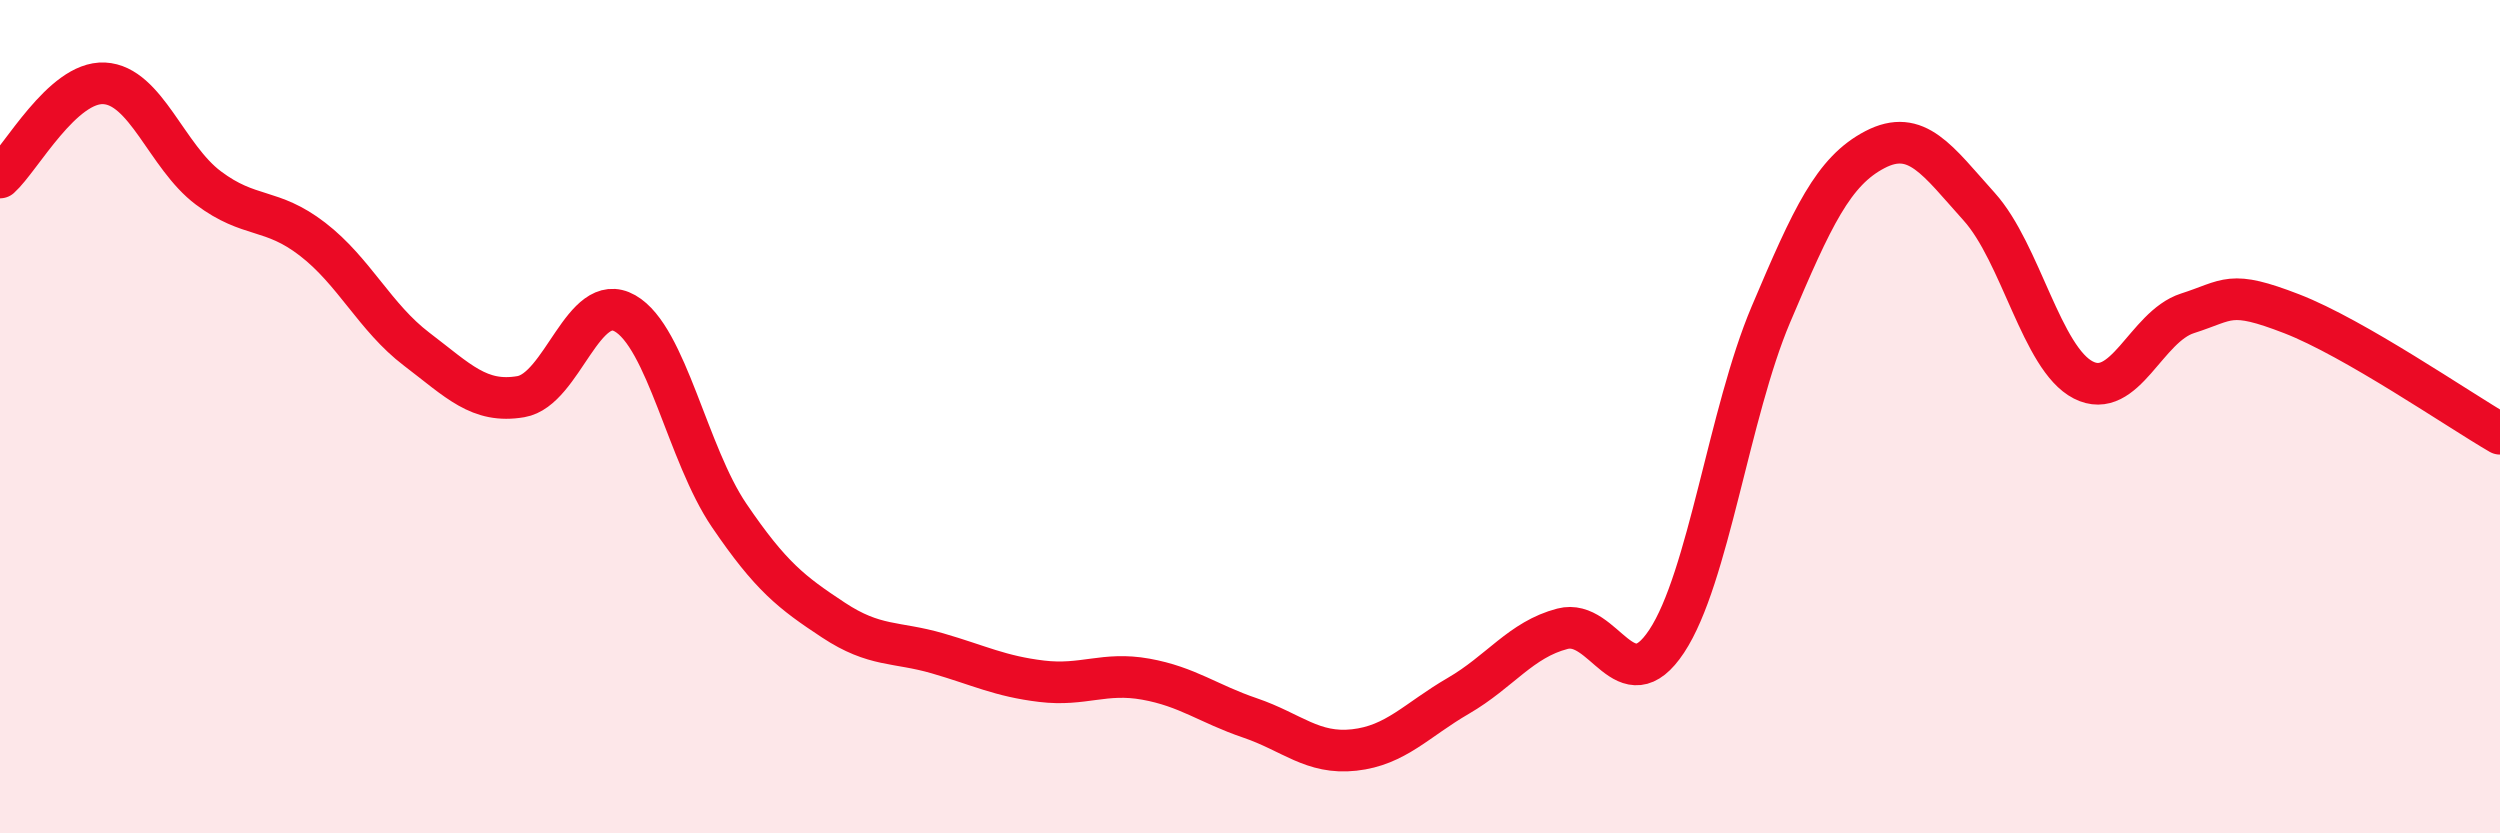 
    <svg width="60" height="20" viewBox="0 0 60 20" xmlns="http://www.w3.org/2000/svg">
      <path
        d="M 0,4.26 C 0.5,3.81 1.5,1.95 2.5,2 C 3.5,2.05 4,3.76 5,4.51 C 6,5.26 6.5,4.97 7.5,5.74 C 8.5,6.51 9,7.62 10,8.38 C 11,9.14 11.5,9.69 12.5,9.52 C 13.5,9.35 14,6.95 15,7.52 C 16,8.09 16.5,10.9 17.5,12.37 C 18.5,13.84 19,14.22 20,14.88 C 21,15.54 21.5,15.39 22.5,15.68 C 23.5,15.97 24,16.23 25,16.35 C 26,16.47 26.5,16.12 27.5,16.3 C 28.5,16.48 29,16.89 30,17.23 C 31,17.57 31.5,18.11 32.5,18 C 33.5,17.89 34,17.28 35,16.7 C 36,16.12 36.5,15.35 37.5,15.09 C 38.5,14.83 39,16.9 40,15.39 C 41,13.88 41.5,9.91 42.5,7.55 C 43.5,5.19 44,4.11 45,3.59 C 46,3.07 46.5,3.85 47.5,4.96 C 48.5,6.07 49,8.61 50,9.12 C 51,9.63 51.5,7.84 52.5,7.52 C 53.5,7.2 53.5,6.95 55,7.53 C 56.5,8.11 59,9.83 60,10.41L60 20L0 20Z"
        fill="#EB0A25"
        opacity="0.1"
        stroke-linecap="round"
        stroke-linejoin="round"
      />
      <path
        d="M 0,4.26 C 0.5,3.81 1.5,1.95 2.5,2 C 3.5,2.05 4,3.76 5,4.51 C 6,5.26 6.5,4.97 7.5,5.74 C 8.5,6.51 9,7.62 10,8.38 C 11,9.14 11.5,9.69 12.5,9.52 C 13.5,9.35 14,6.95 15,7.52 C 16,8.09 16.5,10.9 17.5,12.37 C 18.5,13.84 19,14.22 20,14.88 C 21,15.54 21.5,15.39 22.5,15.68 C 23.5,15.97 24,16.23 25,16.35 C 26,16.47 26.5,16.12 27.5,16.3 C 28.5,16.48 29,16.89 30,17.23 C 31,17.57 31.5,18.11 32.5,18 C 33.5,17.89 34,17.28 35,16.7 C 36,16.12 36.5,15.35 37.5,15.09 C 38.5,14.83 39,16.9 40,15.39 C 41,13.88 41.5,9.91 42.5,7.55 C 43.5,5.19 44,4.11 45,3.59 C 46,3.07 46.5,3.85 47.5,4.96 C 48.5,6.07 49,8.61 50,9.12 C 51,9.63 51.5,7.84 52.5,7.52 C 53.5,7.2 53.5,6.95 55,7.53 C 56.5,8.11 59,9.83 60,10.41"
        stroke="#EB0A25"
        stroke-width="1"
        fill="none"
        stroke-linecap="round"
        stroke-linejoin="round"
      />
    </svg>
  